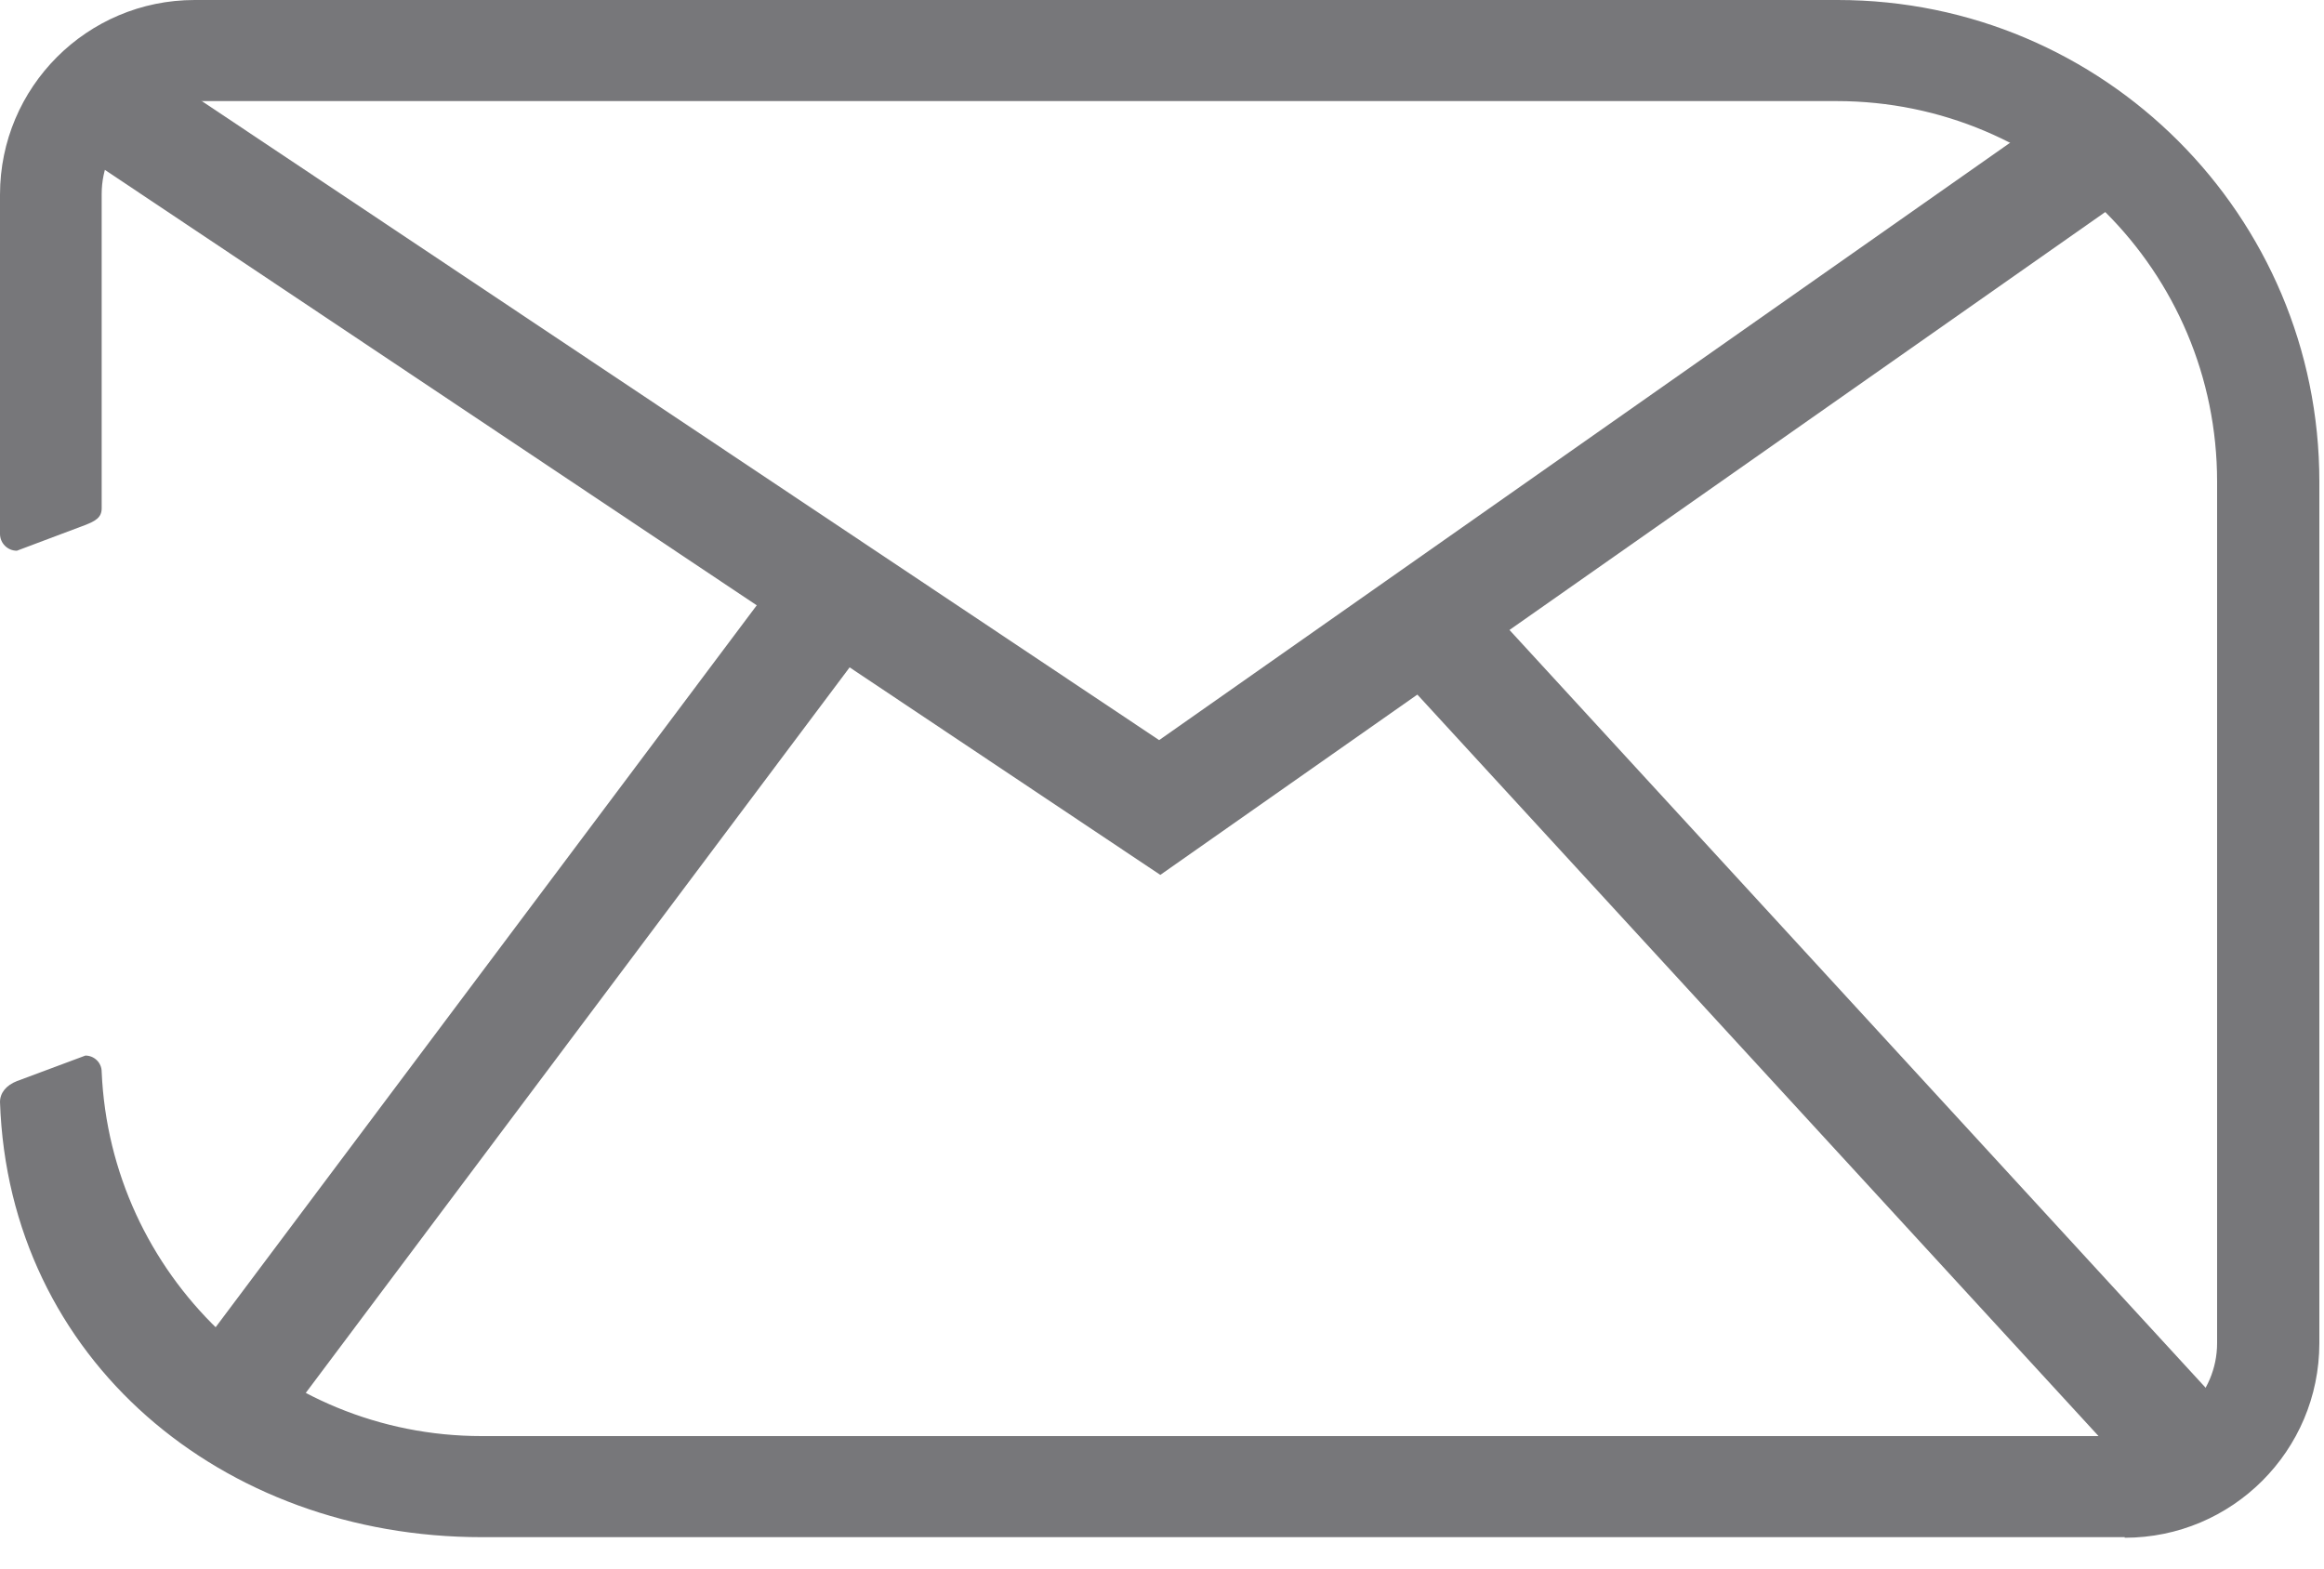 <svg width="40" height="27" viewBox="0 0 40 27" fill="none" xmlns="http://www.w3.org/2000/svg">
<path d="M36.57 26.46H8.29C3.82 26.46 0.15 23.4 0 18.97C0 18.81 0.11 18.68 0.29 18.61L1.47 18.17C1.62 18.17 1.75 18.29 1.75 18.45C1.9 21.93 4.77 24.72 8.29 24.72H36.56C37.44 24.72 38.16 24 38.16 23.12V8.29C38.16 4.67 35.23 1.74 31.61 1.74H3.35C2.47 1.74 1.75 2.46 1.75 3.34V8.75C1.75 8.91 1.64 8.97 1.46 9.04L0.29 9.48C0.13 9.48 0 9.35 0 9.19V3.35C0 1.5 1.5 0 3.35 0H31.63C36.21 0 39.92 3.71 39.92 8.29V23.12C39.92 24.97 38.42 26.47 36.57 26.47" fill="#77777A"/>
<path d="M19.971 15.06L1.23 2.54L2.29 0.95L19.951 12.74L35.59 1.76L36.691 3.33L19.971 15.06Z" fill="#77777A"/>
<path d="M25.593 10.422L24.179 11.721L37.14 25.831L38.554 24.532L25.593 10.422Z" fill="#77777A"/>
<path d="M13.728 9.481L2.753 24.125L4.289 25.276L15.264 10.633L13.728 9.481Z" fill="#77777A"/>
</svg>
